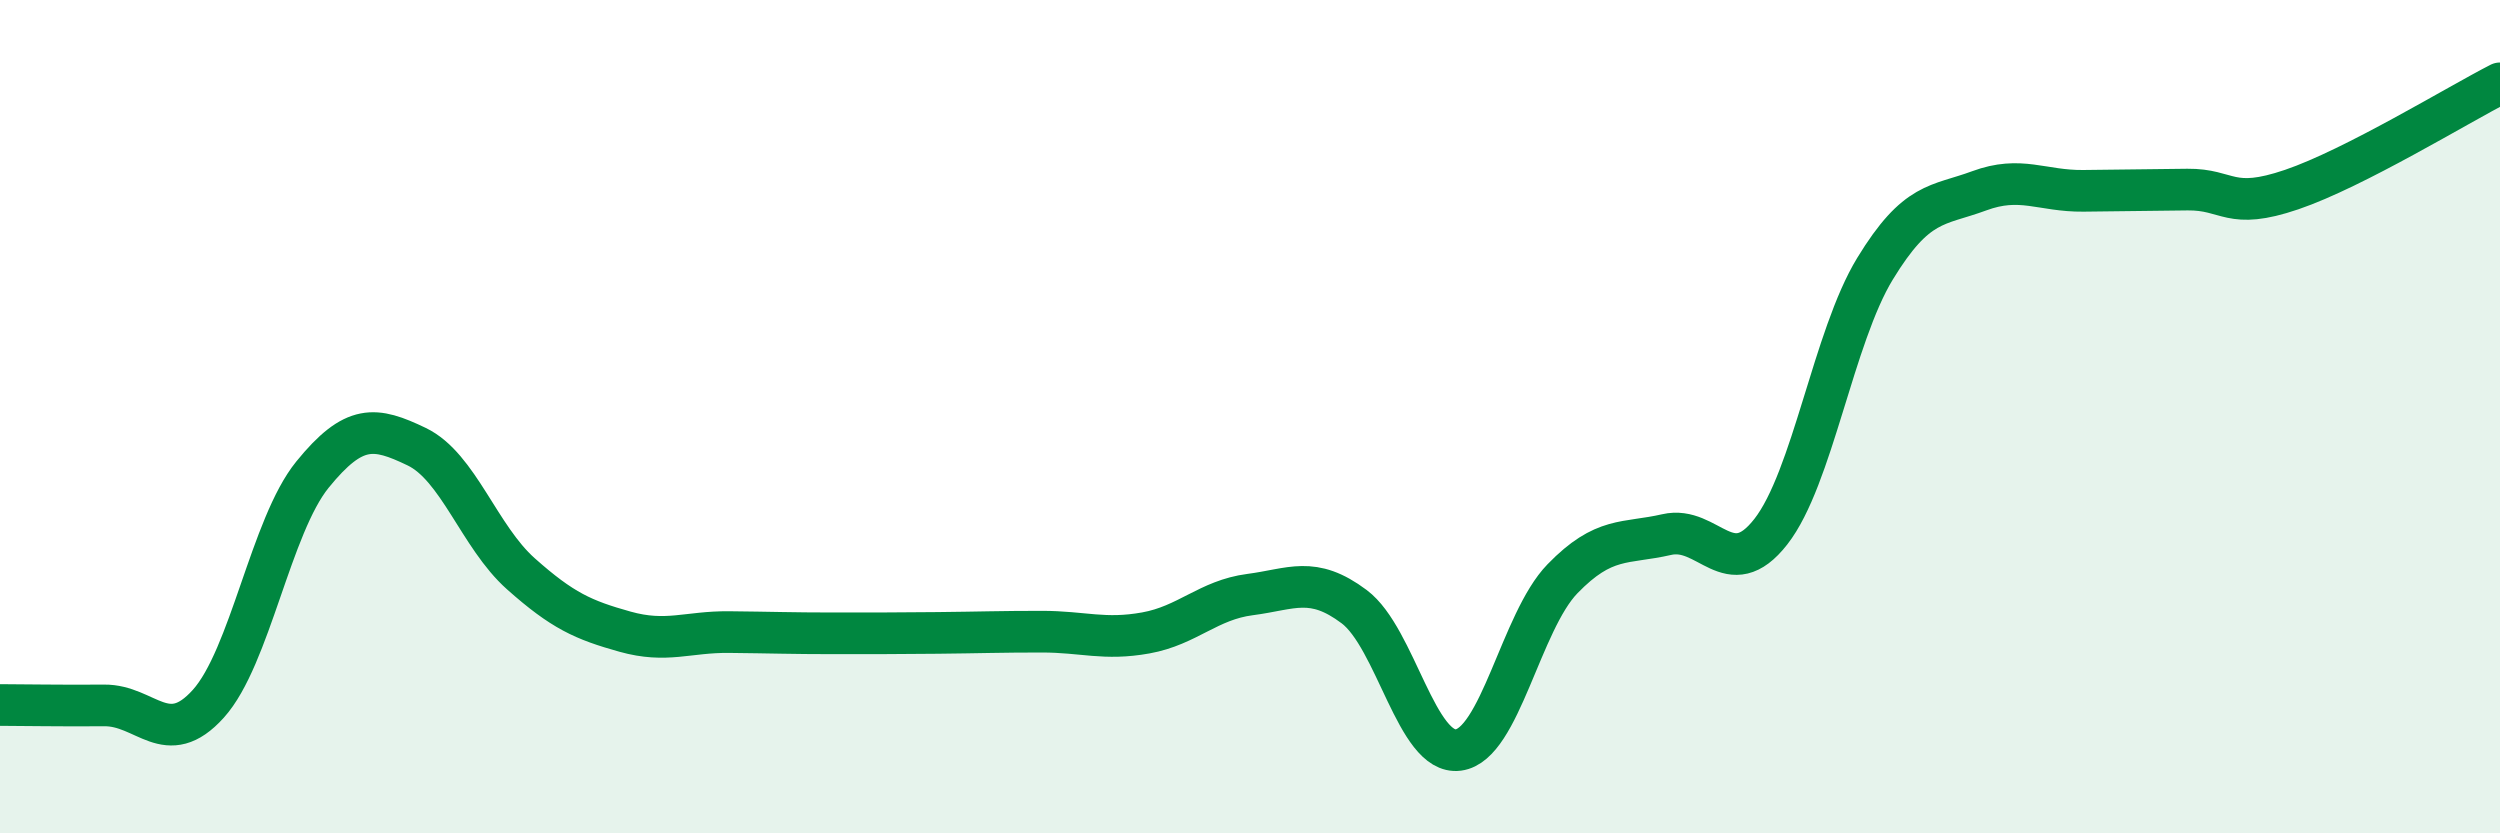 
    <svg width="60" height="20" viewBox="0 0 60 20" xmlns="http://www.w3.org/2000/svg">
      <path
        d="M 0,16.92 C 0.5,16.92 1.5,16.94 2.5,16.93 C 3.5,16.92 4,18 5,16.89 C 6,15.78 6.5,12.62 7.5,11.39 C 8.5,10.16 9,10.24 10,10.72 C 11,11.2 11.5,12.88 12.5,13.77 C 13.5,14.66 14,14.88 15,15.16 C 16,15.44 16.5,15.16 17.5,15.17 C 18.5,15.18 19,15.2 20,15.2 C 21,15.2 21.5,15.2 22.5,15.19 C 23.5,15.18 24,15.16 25,15.16 C 26,15.16 26.5,15.37 27.5,15.19 C 28.5,15.01 29,14.4 30,14.27 C 31,14.14 31.5,13.81 32.5,14.56 C 33.5,15.31 34,18.13 35,18 C 36,17.87 36.5,14.92 37.5,13.89 C 38.5,12.86 39,13.06 40,12.83 C 41,12.6 41.5,14.04 42.5,12.76 C 43.5,11.48 44,8.09 45,6.45 C 46,4.81 46.5,4.95 47.5,4.58 C 48.5,4.21 49,4.59 50,4.58 C 51,4.57 51.5,4.56 52.5,4.55 C 53.5,4.54 53.5,5.06 55,4.55 C 56.5,4.04 59,2.51 60,2L60 20L0 20Z"
        fill="#008740"
        opacity="0.1"
        stroke-linecap="round"
        stroke-linejoin="round"
      />
      <path
        d="M 0,16.92 C 0.5,16.92 1.5,16.94 2.5,16.93 C 3.5,16.92 4,18 5,16.89 C 6,15.78 6.5,12.62 7.5,11.39 C 8.5,10.16 9,10.24 10,10.72 C 11,11.2 11.5,12.88 12.5,13.77 C 13.5,14.66 14,14.88 15,15.16 C 16,15.44 16.5,15.16 17.5,15.17 C 18.5,15.18 19,15.2 20,15.2 C 21,15.2 21.5,15.2 22.5,15.19 C 23.5,15.18 24,15.16 25,15.16 C 26,15.16 26.5,15.37 27.5,15.19 C 28.5,15.01 29,14.4 30,14.27 C 31,14.14 31.5,13.81 32.5,14.56 C 33.5,15.31 34,18.13 35,18 C 36,17.87 36.5,14.92 37.5,13.89 C 38.5,12.86 39,13.06 40,12.83 C 41,12.6 41.5,14.04 42.5,12.76 C 43.5,11.48 44,8.09 45,6.45 C 46,4.81 46.5,4.95 47.5,4.58 C 48.5,4.21 49,4.59 50,4.58 C 51,4.57 51.5,4.56 52.5,4.55 C 53.5,4.54 53.5,5.06 55,4.55 C 56.5,4.04 59,2.51 60,2"
        stroke="#008740"
        stroke-width="1"
        fill="none"
        stroke-linecap="round"
        stroke-linejoin="round"
      />
    </svg>
  